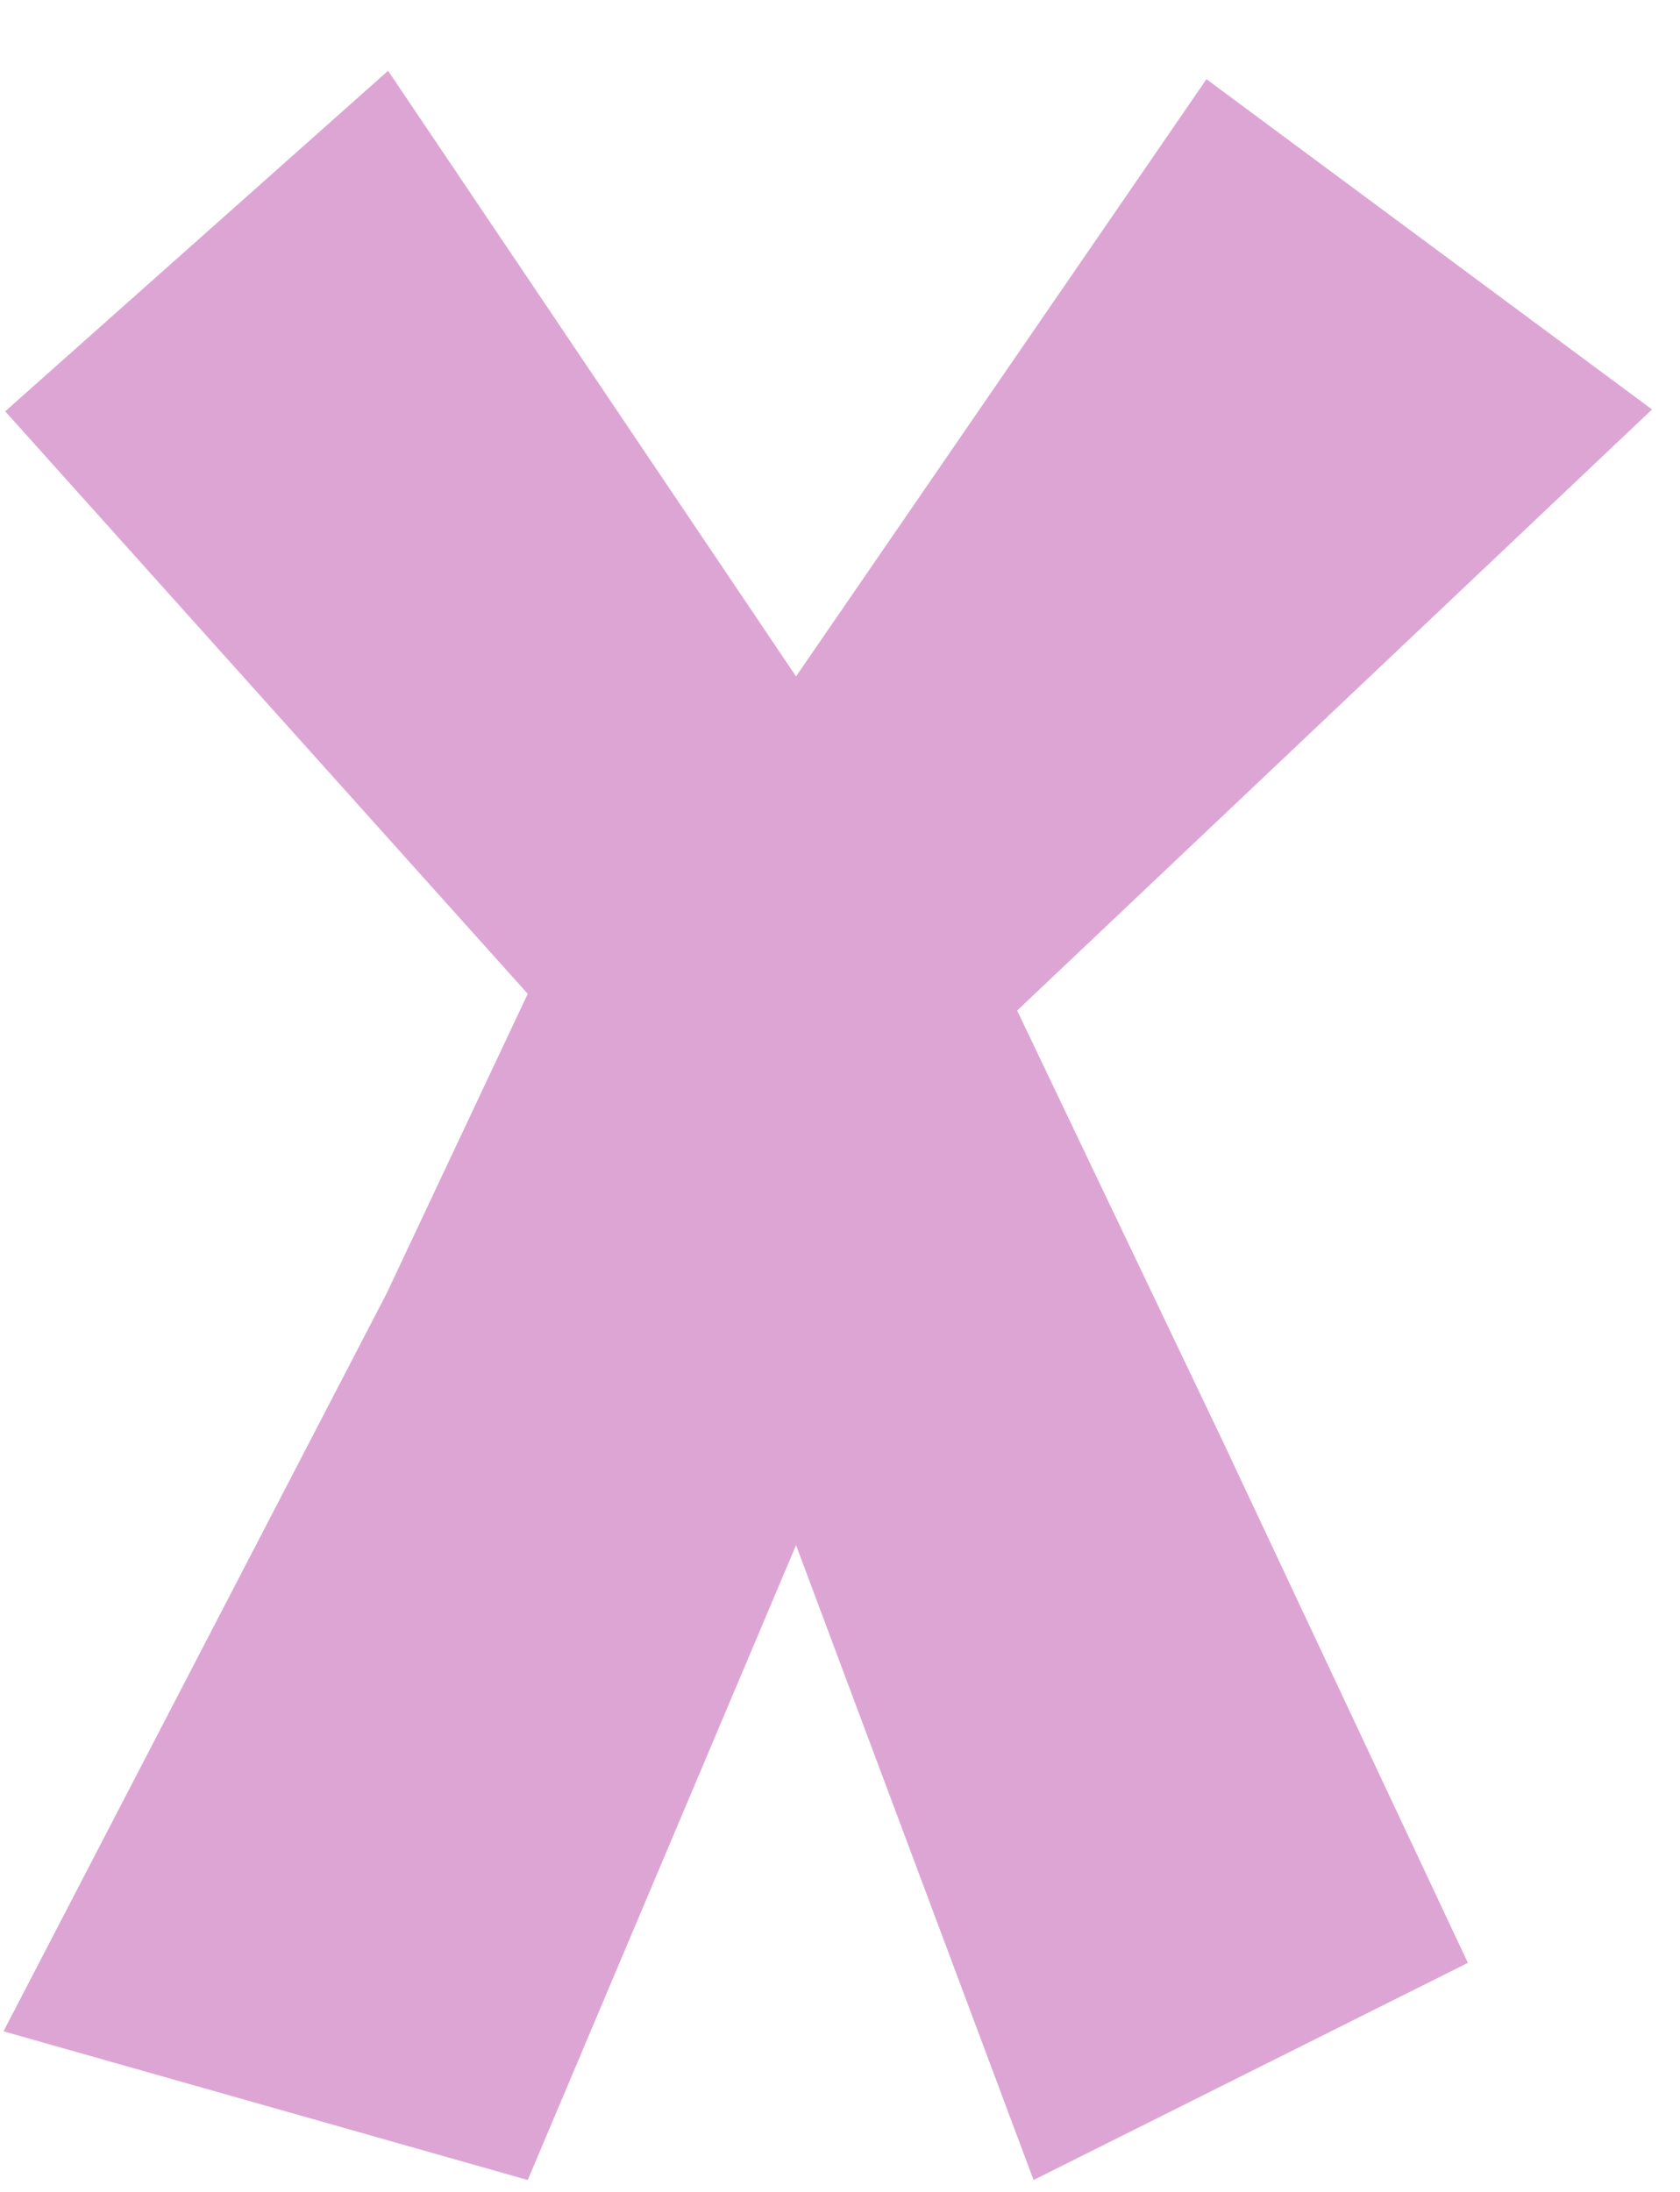 <svg width="23" height="30" viewBox="0 0 23 30" fill="none" xmlns="http://www.w3.org/2000/svg">
<g clip-path="url(#clip0_2007_217)">
<path d="M5.313 0.969L10.898 9.258L16.517 1.084L22.617 5.604L13.925 13.831L16.745 19.736L20.096 26.865L14.15 29.837L10.898 21.148L7.225 29.837L0.048 27.802L5.29 17.709L7.225 13.602L0.071 5.63L5.313 0.969Z" fill="#DDA5D4"/>
</g>
<defs>
<clipPath id="clip0_2007_217">
<rect width="22.569" height="28.868" fill="white" transform="translate(0.048 0.969)"/>
</clipPath>
</defs>
</svg>
